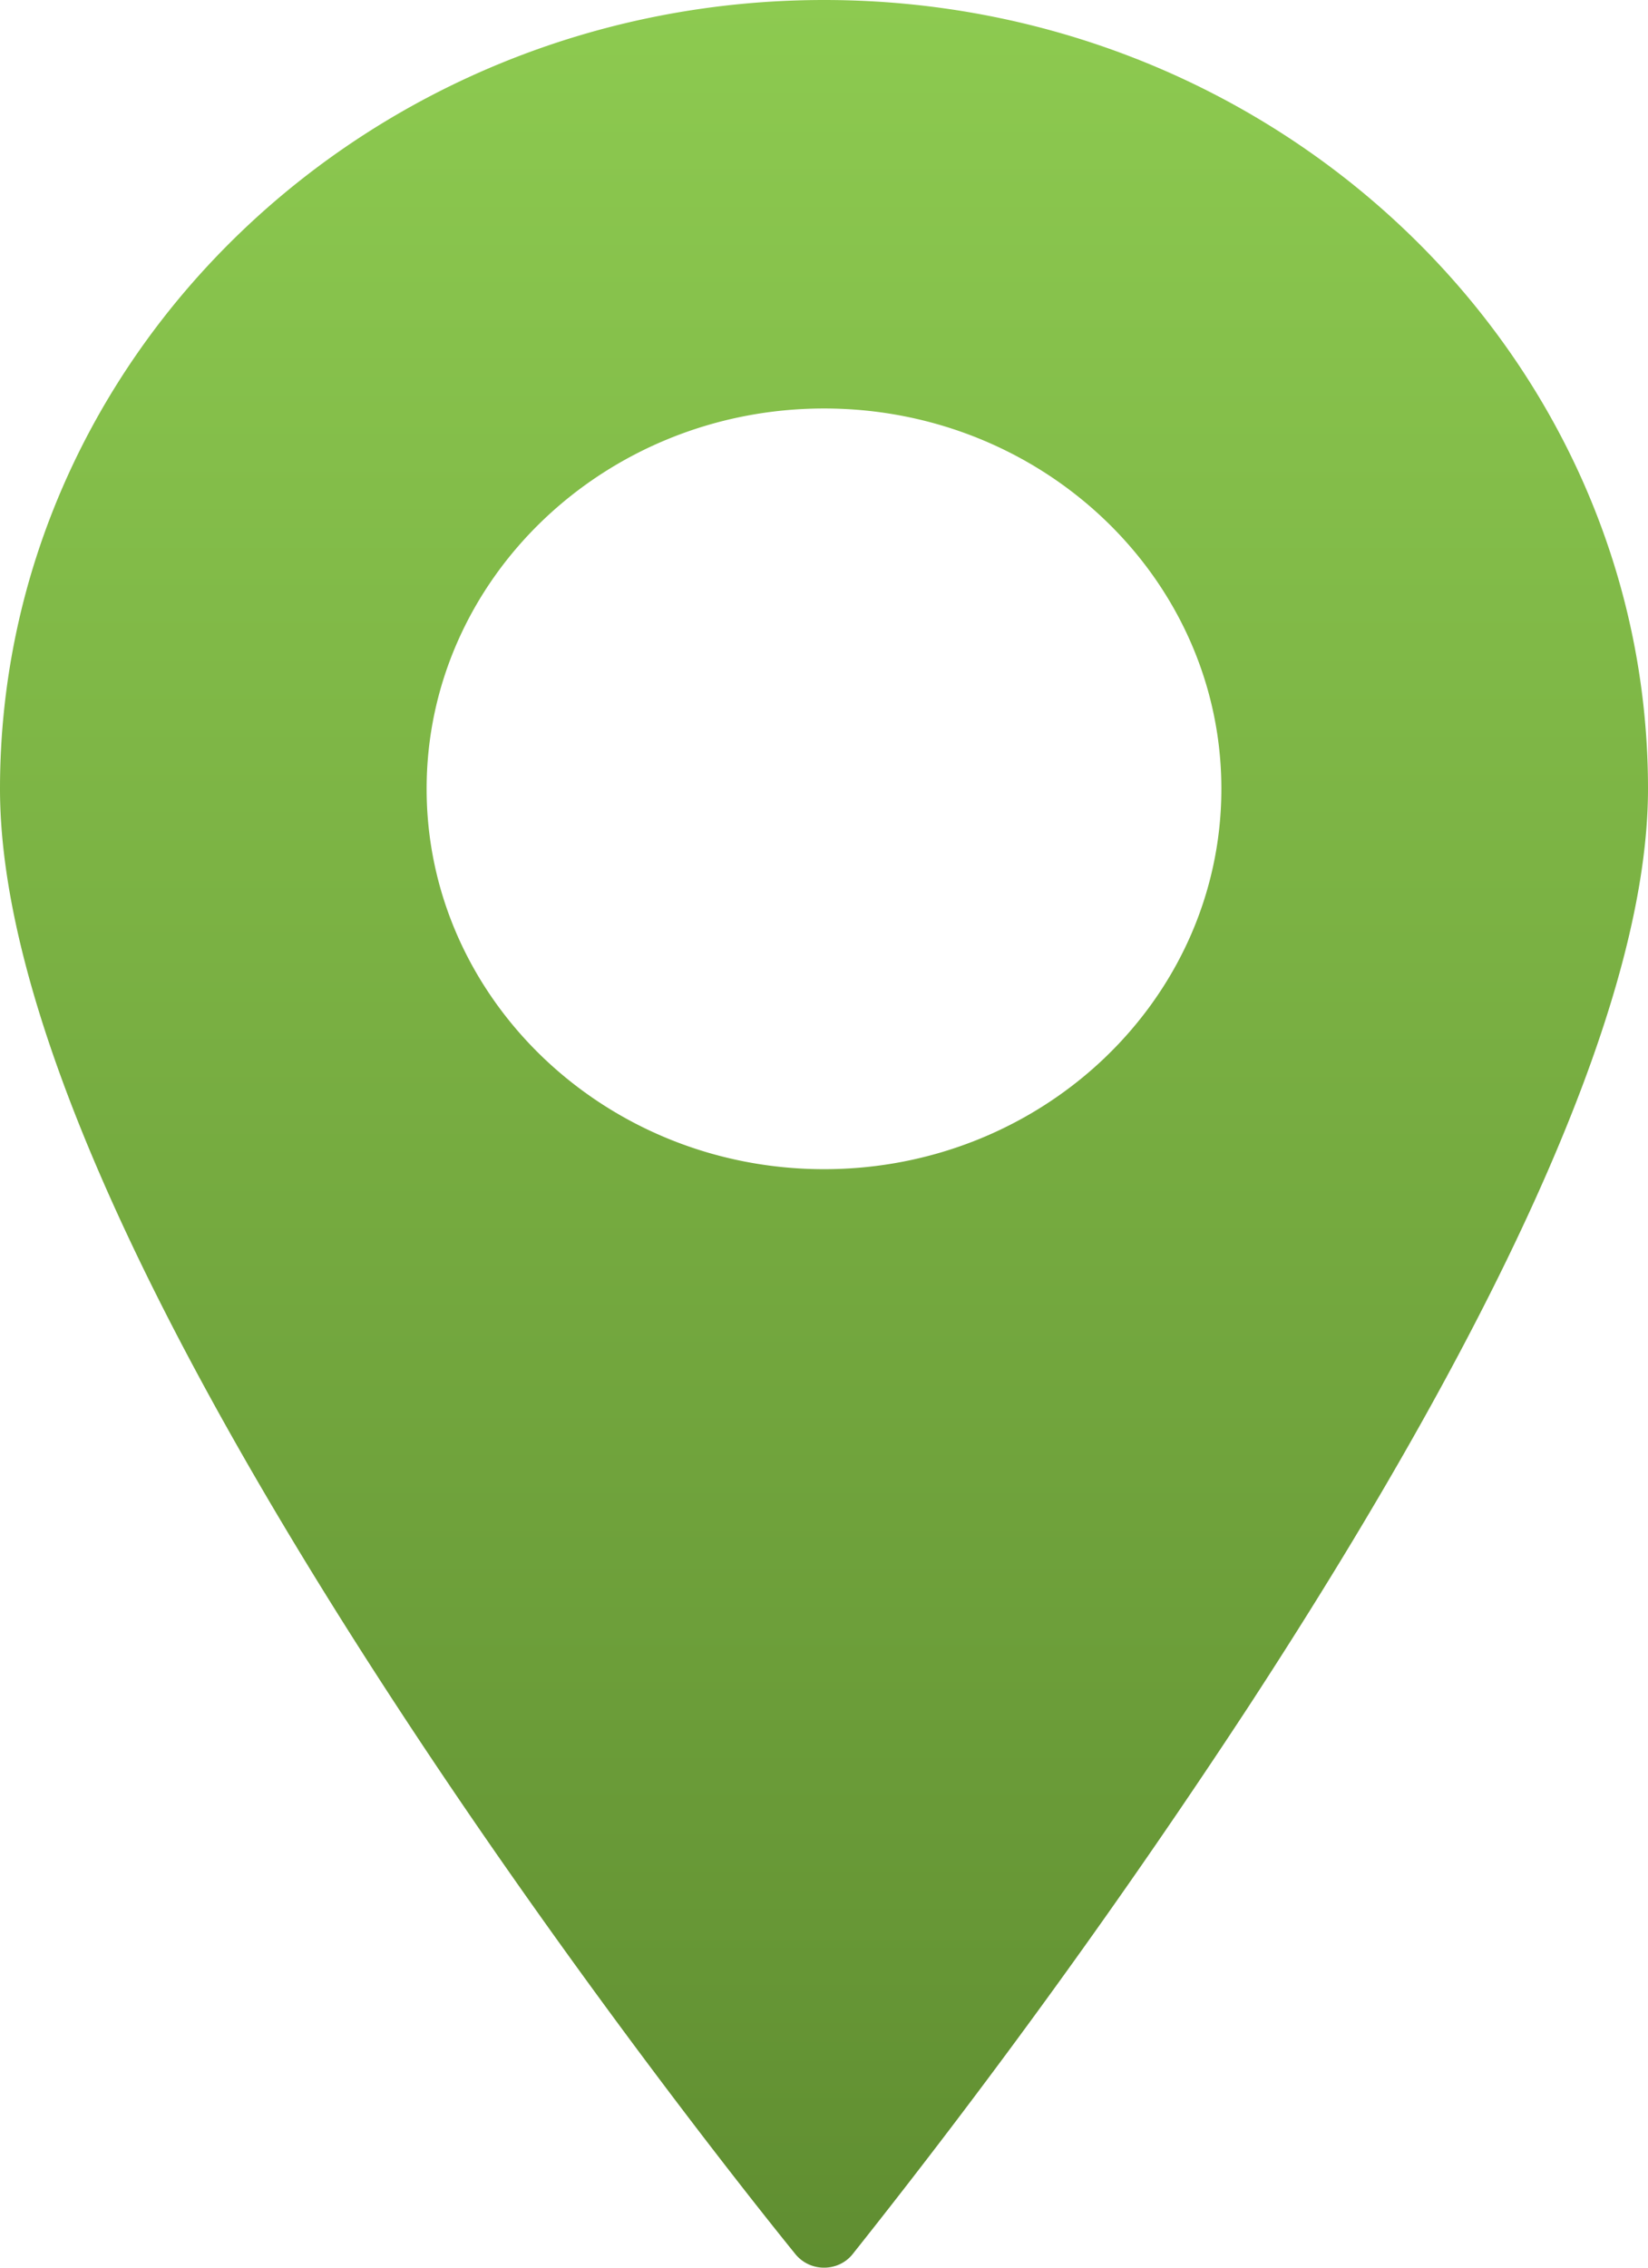 <svg width="16" height="22" fill="none" xmlns="http://www.w3.org/2000/svg"><path d="M8.001 11.343c-2.127 0-3.859-1.655-3.859-3.69 0-2.036 1.732-3.69 3.859-3.69 2.128 0 3.857 1.654 3.857 3.69 0 2.035-1.73 3.69-3.857 3.69ZM8.001 0C3.589 0 0 3.434 0 7.653c0 2.005 1.305 5.013 3.879 8.939 1.9 2.9 3.827 5.256 3.846 5.28a.357.357 0 0 0 .276.128c.109 0 .21-.048.276-.13a71.745 71.745 0 0 0 3.845-5.314C14.696 12.613 16 9.617 16 7.652 16 3.434 12.411 0 8.001 0Z" fill="url(#a)"/><defs><linearGradient id="a" x1="8" y1="0" x2="8" y2="22" gradientUnits="userSpaceOnUse"><stop stop-color="#8DCA50"/><stop offset="1" stop-color="#608E31"/></linearGradient></defs></svg>